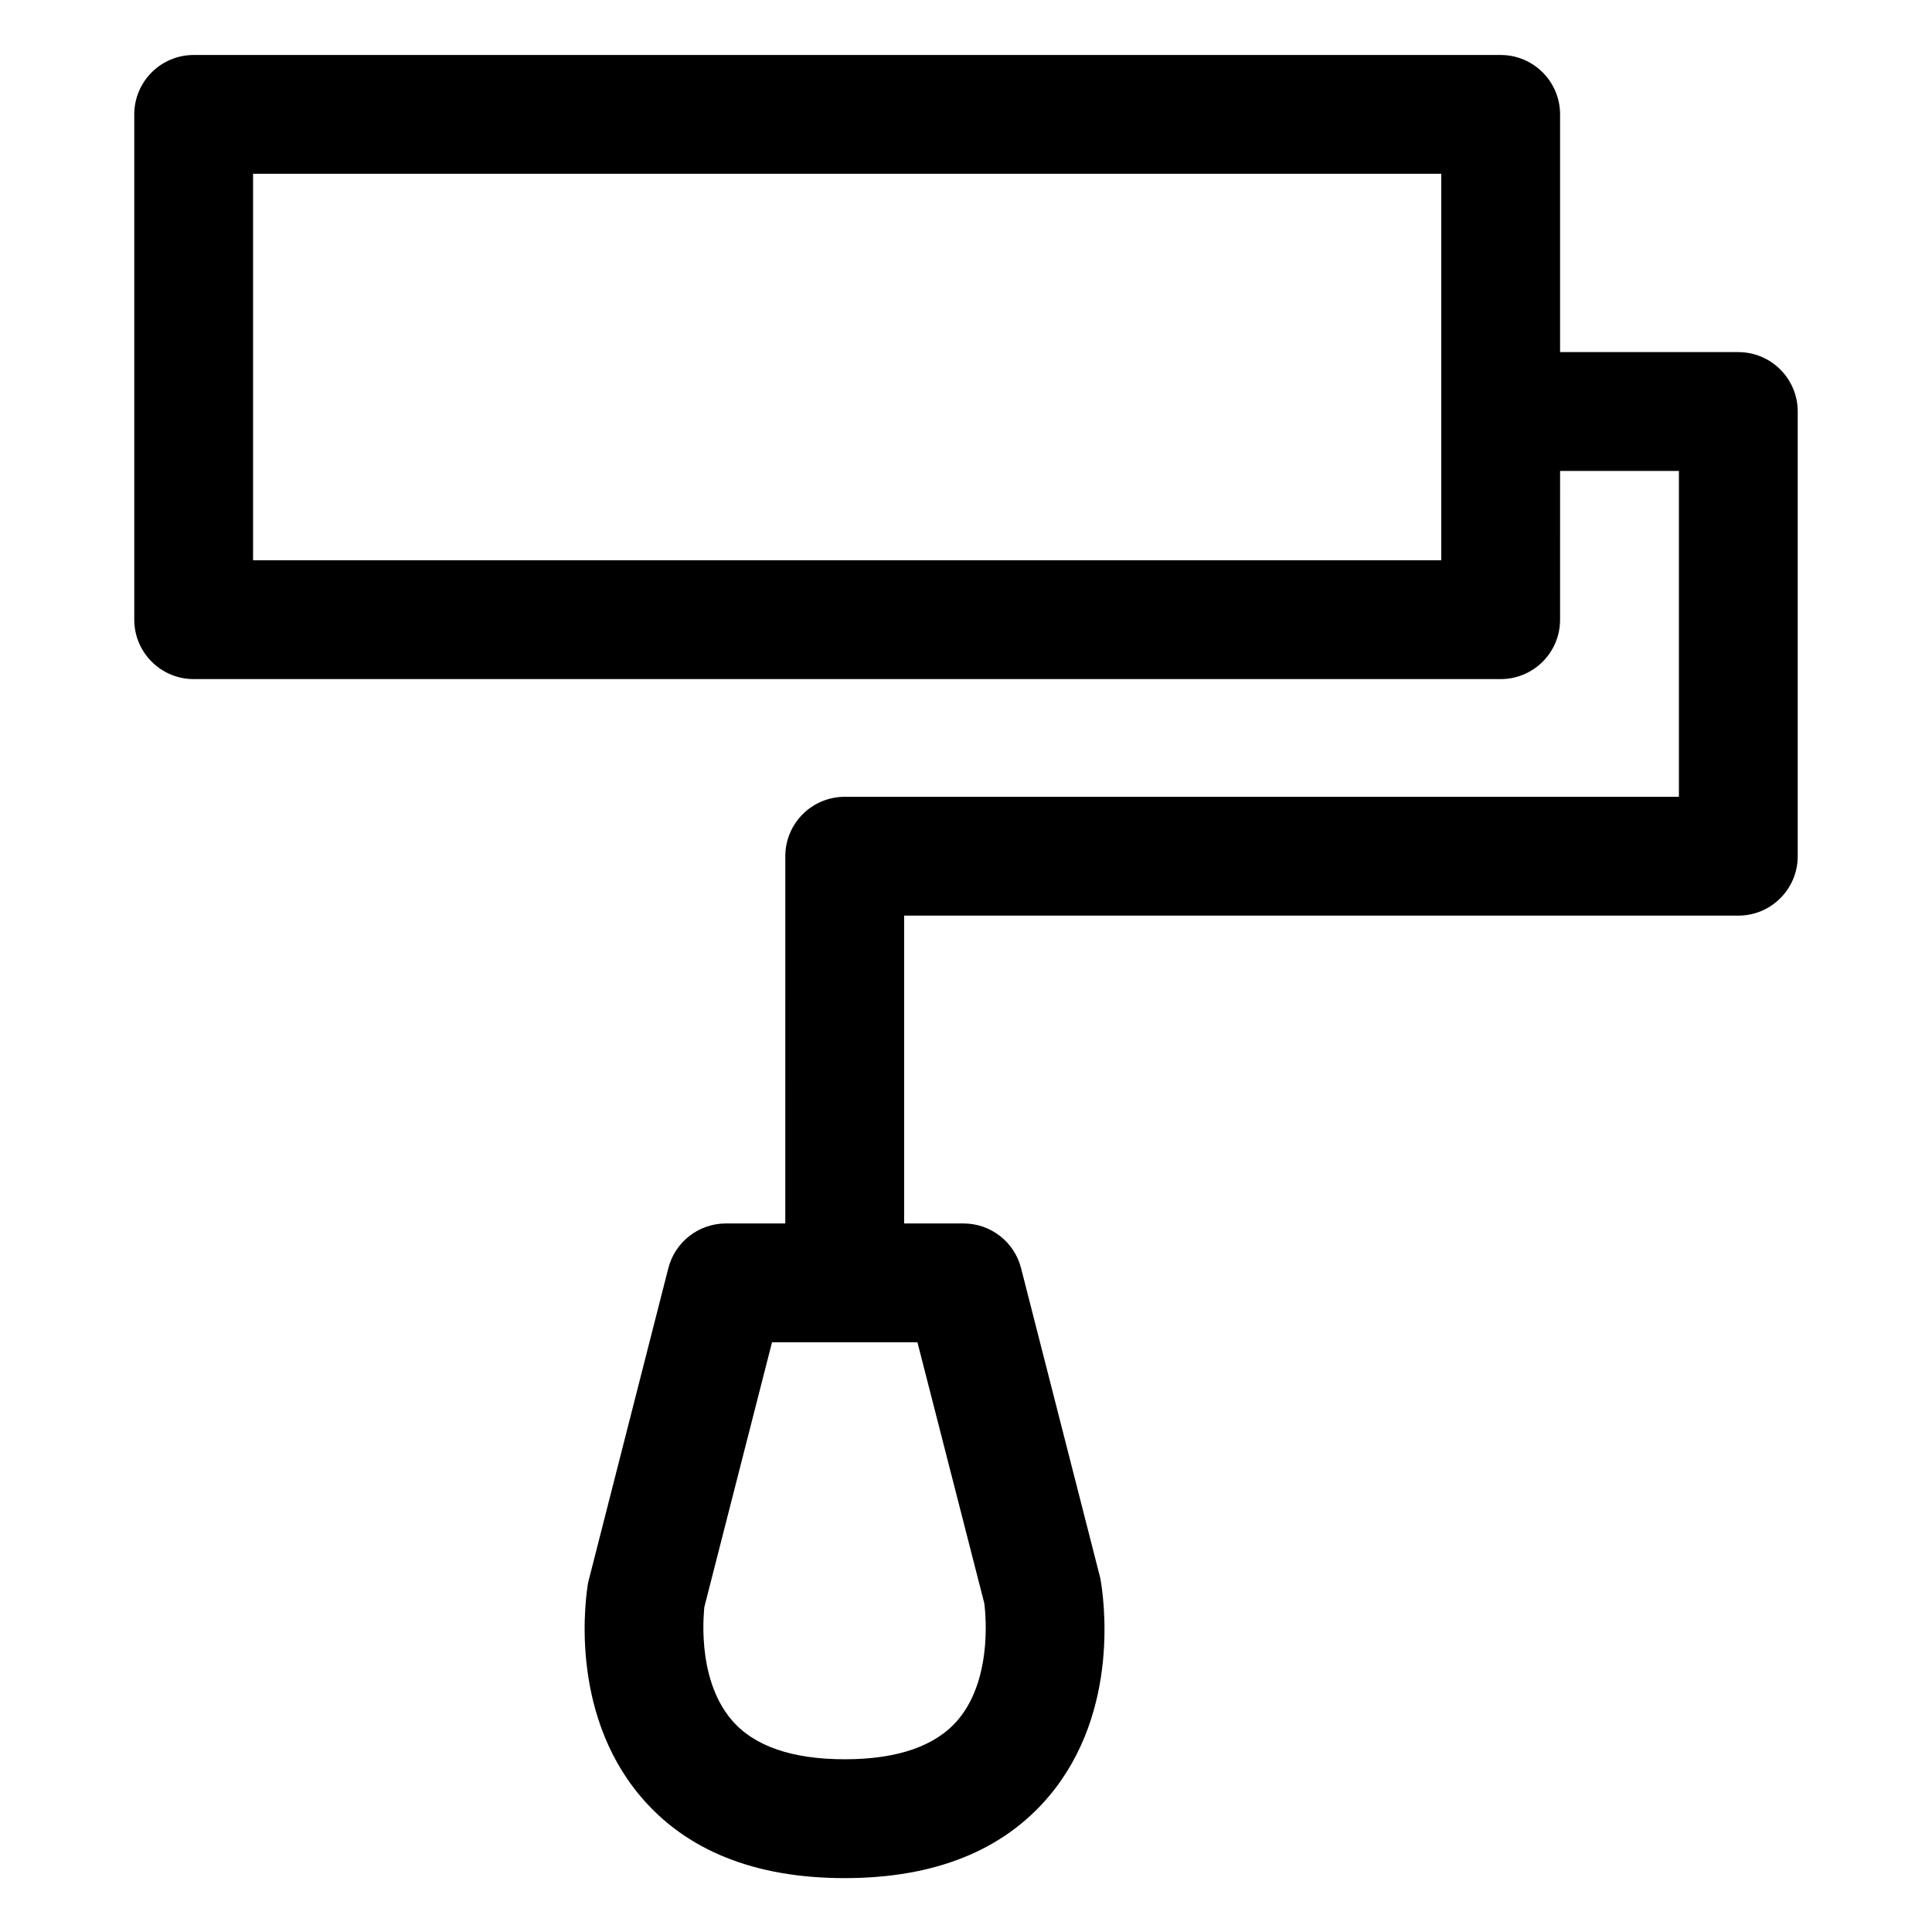 <?xml version="1.0" encoding="UTF-8"?>
<!-- The Best Svg Icon site in the world: iconSvg.co, Visit us! https://iconsvg.co -->
<svg fill="#000000" width="800px" height="800px" version="1.1" viewBox="144 144 512 512" xmlns="http://www.w3.org/2000/svg">
 <path d="m604.67 237.31h-47.234v-62.996c0-8.691-7.051-15.742-15.742-15.742h-346.37c-8.691 0-15.742 7.051-15.742 15.742v133.91c0 8.691 7.051 15.742 15.742 15.742h346.37c8.691 0 15.742-7.051 15.742-15.742l0.004-39.422h31.488v86.355l-221.07 0.004c-8.691 0-15.742 7.051-15.742 15.742l-0.004 97.324h-15.742c-7.195 0-13.469 4.879-15.254 11.848l-21.25 83.293c-0.594 3.402-5.269 33.887 13.797 56.582 12.137 14.453 30.371 21.77 54.191 21.77 23.82 0 42.055-7.32 54.191-21.77 19.066-22.695 14.391-53.176 13.539-57.75l-20.992-82.125c-1.777-6.969-8.051-11.848-15.246-11.848h-15.742v-81.578h221.07c8.691 0 15.742-7.051 15.742-15.742v-117.85c0-8.691-7.051-15.746-15.742-15.746zm-78.723 55.168h-314.88v-102.42h314.88zm-138.82 207.23 17.703 69.105c0.031 0.184 2.848 19.27-6.887 30.875-5.875 6.992-16 10.535-30.082 10.535-14.012 0-24.098-3.504-29.98-10.434-9.707-11.398-7.156-29.848-7.238-29.848l17.953-70.234z"/>
</svg>